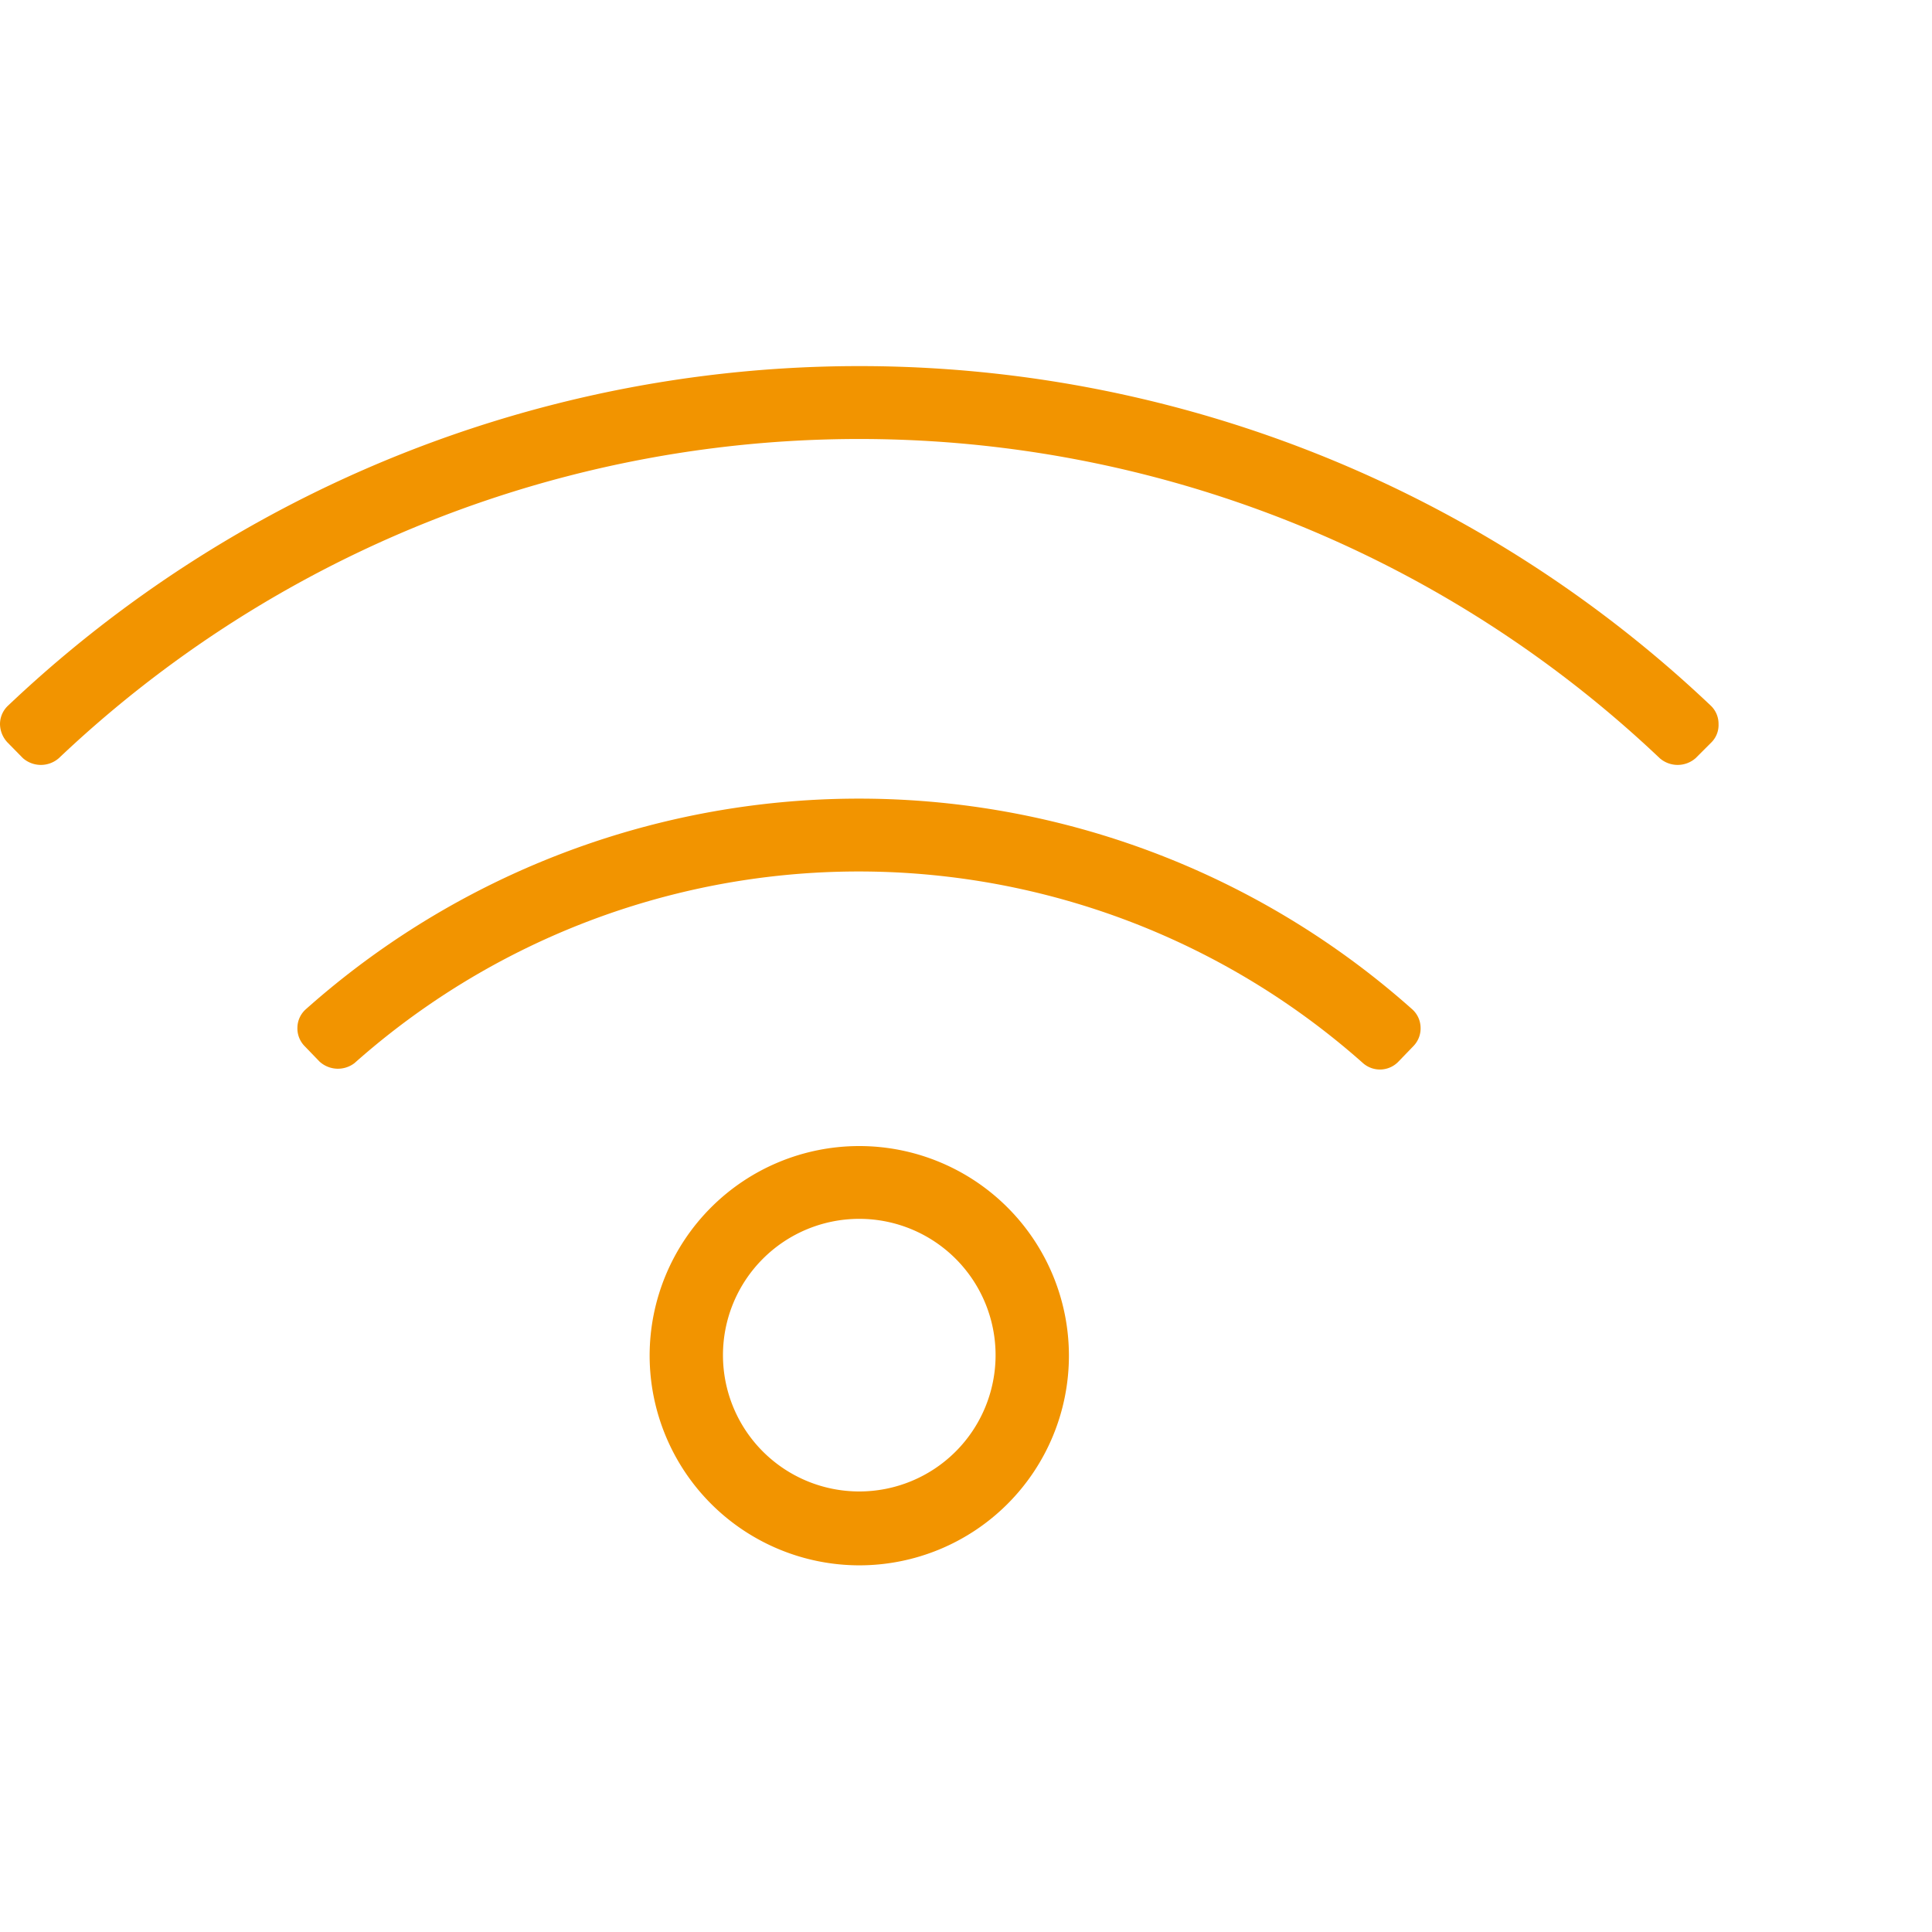 <svg id="Pfade" xmlns="http://www.w3.org/2000/svg" viewBox="0 0 70.87 70.87"><defs><style>.cls-1{fill:#f29400;}</style></defs><path class="cls-1" d="M31.52,57.42a7.69,7.69,0,1,0-7.69-7.69A7.7,7.7,0,0,0,31.52,57.42Zm0-12.71a5,5,0,1,1-5,5A5,5,0,0,1,31.52,44.71Z"/><path class="cls-1" d="M62.77,27.24a.9.9,0,0,0,.27-.68.92.92,0,0,0-.29-.68,45.38,45.38,0,0,0-62.45,0,.93.93,0,0,0-.3.68,1,1,0,0,0,.28.68l.56.57a1,1,0,0,0,1.32,0,42.67,42.67,0,0,1,58.72,0,1,1,0,0,0,1.32,0Z"/><path class="cls-1" d="M50,39a.94.94,0,0,0,1.3-.06l.55-.57a.93.93,0,0,0,.26-.69.92.92,0,0,0-.31-.66,30.51,30.51,0,0,0-40.58,0,.92.92,0,0,0-.31.66.93.93,0,0,0,.26.69l.55.57A1,1,0,0,0,13,39a27.85,27.85,0,0,1,37,0Z"/></svg>